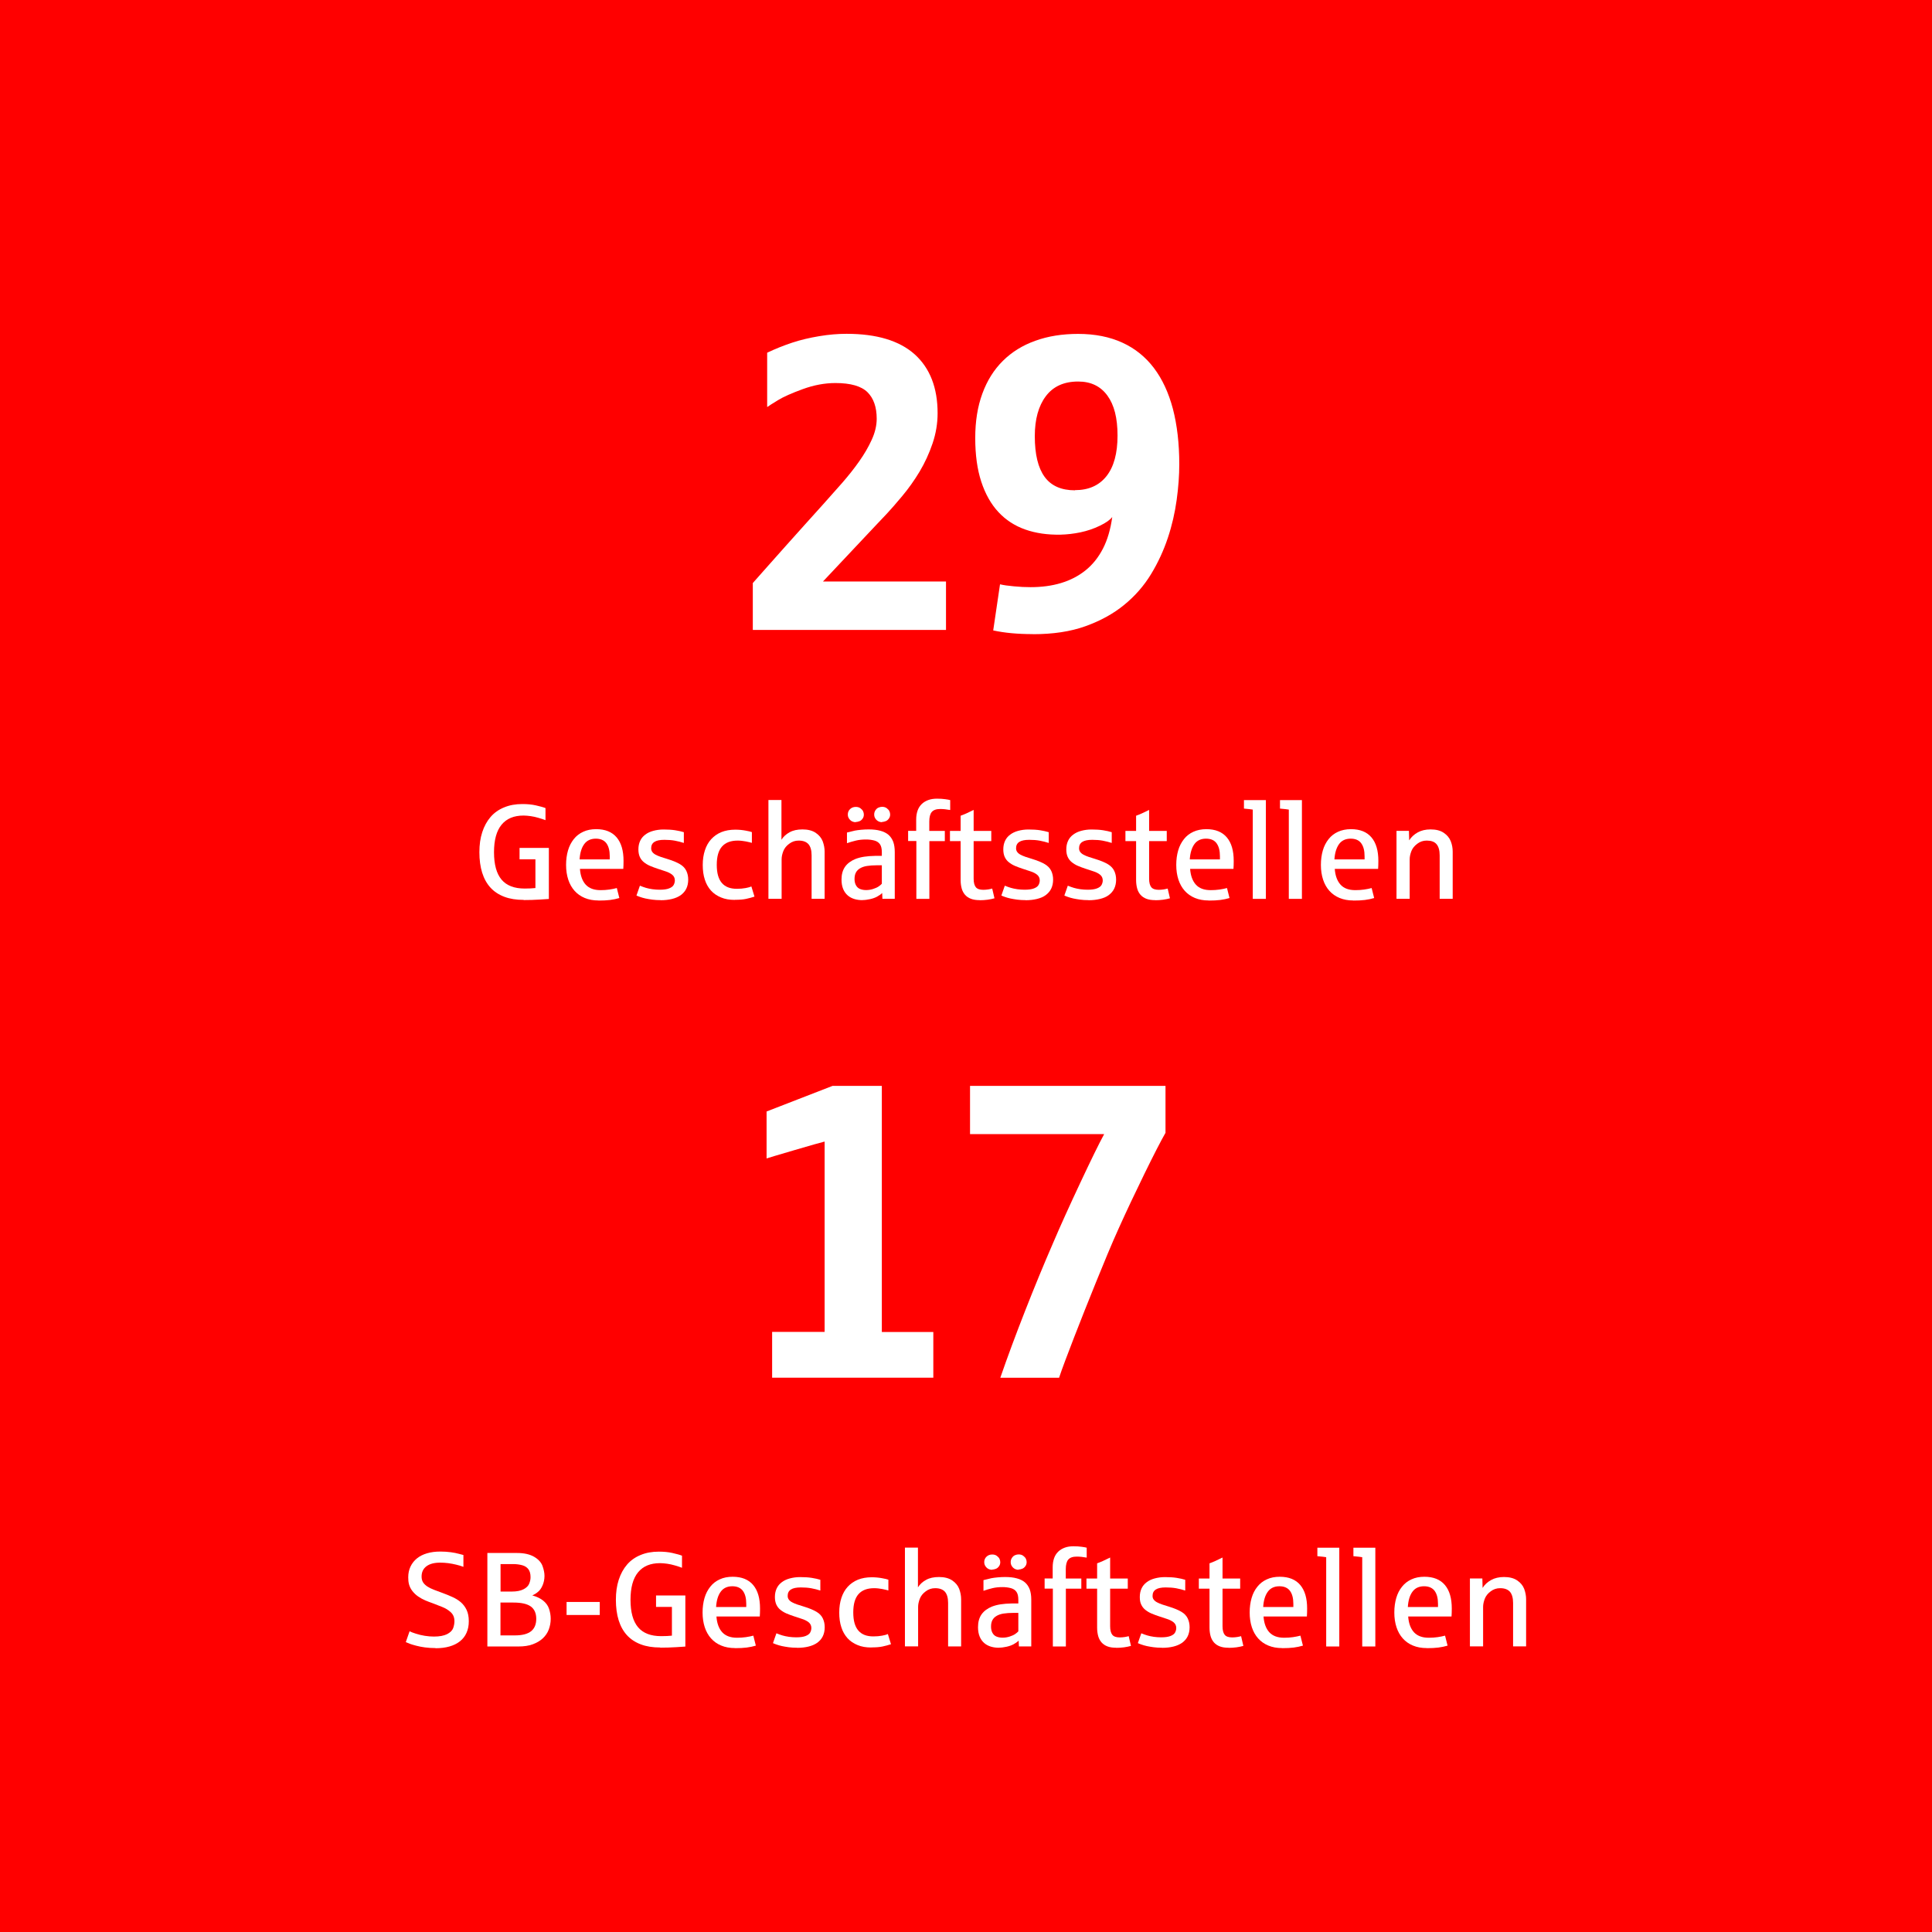 <?xml version="1.0" encoding="UTF-8"?>
<svg id="Ebene_1" xmlns="http://www.w3.org/2000/svg" version="1.1" viewBox="0 0 230 230">
  <!-- Generator: Adobe Illustrator 29.5.1, SVG Export Plug-In . SVG Version: 2.1.0 Build 141)  -->
  <defs>
    <style>
      .st0 {
        isolation: isolate;
      }

      .st1 {
        fill: #fff;
      }

      .st2 {
        fill: red;
      }
    </style>
  </defs>
  <g id="Gruppe_48">
    <rect id="Rechteck_26" class="st2" y="0" width="230" height="230"/>
  </g>
  <g id="_29" class="st0">
    <g class="st0">
      <path class="st1" d="M89.62,75v-5.59c.46-.52,1.03-1.16,1.71-1.93.68-.76,1.41-1.58,2.17-2.44.76-.86,1.54-1.73,2.33-2.6.79-.87,1.52-1.68,2.19-2.43.73-.81,1.47-1.65,2.22-2.5.75-.86,1.43-1.71,2.04-2.58.61-.86,1.11-1.72,1.5-2.58.39-.85.59-1.69.59-2.5,0-1.38-.37-2.44-1.1-3.16-.73-.72-2-1.09-3.81-1.09-1.27,0-2.56.24-3.88.72-1.32.48-2.31.92-2.98,1.33-.67.41-1.09.68-1.27.81v-6.47c.99-.47,1.99-.87,2.99-1.2,1-.33,2.07-.58,3.21-.77,1.14-.19,2.22-.28,3.25-.28,3.6,0,6.3.82,8.12,2.45,1.81,1.64,2.72,3.97,2.72,7,0,1.22-.2,2.42-.6,3.6-.4,1.18-.91,2.29-1.54,3.35-.63,1.05-1.33,2.03-2.1,2.95-.77.92-1.37,1.6-1.79,2.05-.42.45-.9.95-1.42,1.5-4.1,4.36-6.17,6.56-6.2,6.59h14.65v5.76h-23Z"/>
      <path class="st1" d="M122.97,75.49c-.94,0-1.79-.04-2.55-.11-.76-.07-1.49-.18-2.18-.33l.81-5.49c.41.1.96.18,1.65.24.69.07,1.36.1,1.99.1,1.32,0,2.53-.16,3.62-.49,1.1-.33,2.07-.83,2.92-1.51.85-.68,1.54-1.55,2.08-2.6.54-1.05.9-2.3,1.1-3.75-.26.34-.75.69-1.48,1.04-.72.35-1.49.61-2.29.78-.81.17-1.6.26-2.38.28-1.55.03-2.95-.17-4.2-.61-1.25-.44-2.32-1.13-3.2-2.08-.88-.94-1.56-2.15-2.04-3.61s-.72-3.2-.72-5.2.28-3.75.85-5.3c.57-1.55,1.38-2.84,2.44-3.89,1.06-1.05,2.34-1.85,3.86-2.39,1.51-.55,3.21-.82,5.1-.82,2,0,3.75.35,5.26,1.04,1.51.69,2.76,1.7,3.76,3.02s1.75,2.94,2.26,4.86c.5,1.92.76,4.12.76,6.59,0,1.32-.1,2.73-.31,4.25s-.55,3.02-1.05,4.52c-.5,1.5-1.16,2.94-2,4.32-.84,1.38-1.9,2.6-3.2,3.66-1.29,1.06-2.83,1.9-4.61,2.54s-3.86.95-6.24.95ZM127.98,58.35c1.61,0,2.86-.55,3.74-1.66.88-1.11,1.32-2.72,1.32-4.83s-.4-3.66-1.21-4.77c-.81-1.11-1.96-1.67-3.48-1.67-1.69,0-2.97.58-3.85,1.75-.87,1.16-1.31,2.75-1.31,4.75,0,2.17.39,3.78,1.17,4.85.78,1.07,1.99,1.6,3.61,1.6Z"/>
    </g>
  </g>
  <g id="_13" class="st0">
    <g class="st0">
      <path class="st1" d="M91.92,164v-5.44h6.25v-22.66c-.47.11-1.68.46-3.63,1.03-1.95.57-3.04.9-3.28.98v-5.59l7.86-3.05h5.86v29.3h6.13v5.44h-19.19Z"/>
      <path class="st1" d="M119.09,164c.85-2.46,1.83-5.1,2.94-7.93,1.11-2.83,2.23-5.55,3.36-8.15.83-1.95,1.9-4.31,3.2-7.08,1.3-2.77,2.25-4.71,2.86-5.83h-15.97v-5.74h23.27v5.59c-.55.96-1.39,2.59-2.51,4.88s-2.14,4.45-3.05,6.47c-.42.93-.86,1.94-1.32,3.04-.46,1.1-.92,2.22-1.38,3.36-.46,1.14-.92,2.27-1.37,3.41-.45,1.13-.87,2.2-1.26,3.21-.39,1.01-.74,1.92-1.05,2.75-.31.82-.55,1.5-.73,2.04h-6.98Z"/>
    </g>
  </g>
  <g id="Geschäftsstellen" class="st0">
    <g class="st0">
      <path class="st1" d="M62.34,107.13c-.88,0-1.64-.12-2.3-.37-.66-.25-1.21-.61-1.65-1.09-.44-.48-.77-1.08-.99-1.78-.22-.71-.33-1.52-.33-2.43s.11-1.68.34-2.39.56-1.31.99-1.81c.43-.5.97-.88,1.61-1.14.64-.27,1.36-.4,2.18-.4.59,0,1.13.05,1.61.16s.86.21,1.14.32v1.44c-.26-.1-.54-.19-.85-.28s-.61-.16-.91-.2c-.3-.04-.59-.07-.85-.07-1.15,0-2.02.36-2.62,1.09s-.9,1.82-.9,3.28.3,2.55.9,3.26,1.52,1.06,2.75,1.06c.5,0,.93-.02,1.28-.06v-3.42h-1.89v-1.36h3.49v6.08c-.07,0-.42.03-1.05.07-.63.04-1.27.06-1.93.06Z"/>
      <path class="st1" d="M71.25,107.2c-.61,0-1.16-.1-1.64-.3-.48-.2-.88-.48-1.21-.85-.33-.37-.58-.81-.75-1.33s-.26-1.1-.26-1.75.08-1.21.23-1.73.39-.97.69-1.35c.3-.38.68-.67,1.12-.87.45-.21.96-.31,1.54-.31,1.08,0,1.89.33,2.44.98s.82,1.58.82,2.8c0,.36-.01.67-.03.95h-5.16c.06.82.29,1.44.69,1.88.4.43.98.65,1.76.65.36,0,.71-.02,1.05-.07.34-.05.64-.11.89-.18l.3,1.19c-.34.1-.7.18-1.1.23-.39.05-.85.07-1.37.07ZM69,102.31h3.59v-.37c0-.67-.13-1.18-.4-1.55-.27-.36-.69-.55-1.26-.55-.6,0-1.07.22-1.38.65-.32.43-.5,1.04-.55,1.81Z"/>
      <path class="st1" d="M78.65,107.16c-.36,0-.7-.02-1-.06s-.58-.09-.82-.14-.45-.12-.63-.18c-.18-.06-.32-.12-.43-.17l.41-1.17c.27.11.52.2.73.26s.47.12.76.16.58.06.87.06c.47,0,.84-.05,1.12-.16.28-.11.46-.25.55-.43s.13-.35.13-.52c0-.28-.11-.51-.32-.68-.22-.17-.49-.31-.82-.41s-.63-.21-.91-.3c-.33-.11-.63-.22-.91-.34-.28-.12-.52-.27-.73-.44-.21-.17-.37-.38-.48-.62-.11-.25-.17-.54-.17-.9,0-.38.07-.72.21-1.02.14-.3.34-.54.61-.74.26-.2.58-.35.95-.45.37-.1.78-.16,1.23-.16.53,0,.99.03,1.38.09s.73.14,1.03.23v1.28c-.34-.11-.7-.2-1.07-.27-.38-.07-.79-.1-1.25-.1-.54,0-.93.08-1.19.25-.26.17-.38.42-.38.76,0,.17.05.32.14.44.09.12.22.23.39.32.17.09.37.18.61.26s.51.17.82.26c.62.19,1.12.4,1.47.61.36.21.61.48.76.8s.22.66.22,1.04c0,.41-.08.77-.23,1.08s-.38.56-.66.77c-.29.2-.63.35-1.04.45-.4.1-.85.15-1.35.15Z"/>
      <path class="st1" d="M87.46,107.13c-.61,0-1.15-.09-1.62-.29-.47-.19-.87-.46-1.2-.82-.32-.36-.57-.79-.73-1.3-.17-.51-.25-1.09-.25-1.75s.09-1.23.26-1.75.42-.96.75-1.32.73-.64,1.21-.84c.48-.19,1.03-.29,1.65-.29.43,0,.84.04,1.22.11s.64.13.76.18v1.28c-.08-.02-.19-.05-.31-.08s-.26-.06-.41-.09-.31-.05-.47-.07c-.17-.02-.33-.03-.5-.03-.82,0-1.44.23-1.86.7s-.63,1.19-.63,2.18.2,1.69.6,2.16.99.7,1.79.7c.39,0,.73-.03,1.05-.09s.54-.12.68-.19l.37,1.21c-.3.1-.63.19-1,.27-.37.08-.82.11-1.33.11Z"/>
      <path class="st1" d="M91.48,107v-11.76h1.55v4.73c.23-.37.56-.67.97-.89.41-.23.92-.34,1.54-.34s1.16.13,1.56.4.68.6.84,1.01c.15.41.23.82.23,1.23v5.62h-1.55v-5.17c0-.61-.13-1.05-.38-1.34-.26-.28-.64-.42-1.16-.42-.42,0-.79.12-1.13.38-.34.25-.57.54-.7.88-.13.34-.2.66-.2.97v4.7h-1.55Z"/>
      <path class="st1" d="M102.68,107.16c-.34,0-.66-.04-.96-.13s-.57-.23-.8-.43-.41-.45-.54-.76-.2-.69-.2-1.13c0-.61.14-1.12.42-1.52s.7-.71,1.24-.93c.31-.12.65-.21,1.04-.27s.81-.09,1.29-.1c.02,0,.07,0,.15,0,.08,0,.17,0,.25,0s.17,0,.25,0c.08,0,.13,0,.16,0v-.44c0-.41-.07-.72-.22-.94s-.38-.37-.68-.45c-.31-.08-.64-.12-.98-.12-.44,0-.84.04-1.21.13-.37.09-.72.19-1.06.31v-1.27c.44-.11.75-.19.95-.23.2-.04.45-.07.76-.1.31-.03.6-.04.87-.04.54,0,1,.05,1.39.16.39.1.72.27.97.48.25.22.44.5.57.84.12.34.18.74.18,1.21v5.57h-1.47l-.03-.69c-.16.16-.36.3-.6.43s-.52.23-.84.3-.62.11-.89.11ZM101.88,97.88c-.14,0-.26-.02-.38-.07s-.22-.11-.3-.2c-.08-.08-.15-.18-.2-.29s-.07-.22-.07-.35c0-.26.09-.48.27-.65.18-.17.4-.26.68-.26.22,0,.4.05.55.16.15.11.26.23.32.36.06.13.09.26.09.39,0,.19-.05.36-.16.5-.1.14-.23.25-.38.3s-.29.09-.43.09ZM103.11,105.96c.28,0,.55-.04.83-.13.28-.09.5-.19.66-.3.16-.11.29-.22.38-.32v-2.2h-.58c-.45,0-.85.03-1.18.08-.33.05-.61.15-.83.28-.22.13-.39.3-.5.51s-.16.46-.16.77c0,.27.05.51.16.72s.27.37.49.46.46.13.72.13ZM105.02,97.88c-.14,0-.26-.02-.38-.07-.11-.05-.21-.11-.3-.2-.08-.08-.15-.18-.2-.29s-.07-.22-.07-.35c0-.19.05-.36.15-.51s.22-.26.37-.32c.14-.06.28-.09.42-.09.22,0,.4.05.55.16.15.11.26.23.32.36.06.13.09.26.09.39,0,.19-.05.36-.16.5-.1.14-.23.25-.38.3-.15.06-.29.09-.43.09Z"/>
      <path class="st1" d="M109.09,107v-6.88h-.98v-1.21h.96v-1.34c0-.41.06-.77.17-1.08.11-.31.28-.57.5-.78.22-.21.48-.36.78-.47s.65-.16,1.03-.16c.36,0,.68.02.96.06.28.04.48.07.61.11v1.18c-.43-.08-.83-.12-1.19-.12-.47,0-.8.12-1,.35-.2.23-.3.62-.3,1.15v1.11h1.85v1.21h-1.84v6.88h-1.55Z"/>
      <path class="st1" d="M116.63,107.16c-.41,0-.75-.05-1.04-.16-.29-.11-.52-.27-.7-.47-.18-.21-.32-.46-.4-.75s-.13-.63-.13-1.01v-4.64h-1.27v-1.21h1.27v-1.81c.4-.14.92-.37,1.55-.69v2.5h2.1v1.21h-2.1v4.47c0,.47.09.81.26,1.02s.47.31.89.31c.21,0,.42-.02.61-.05s.34-.07.45-.1l.27,1.16c-.25.07-.53.13-.83.17s-.61.06-.93.06Z"/>
      <path class="st1" d="M122.09,107.16c-.36,0-.7-.02-1-.06s-.58-.09-.82-.14-.45-.12-.63-.18-.32-.12-.43-.17l.41-1.17c.27.11.52.2.73.26s.47.12.76.16.58.06.87.06c.47,0,.84-.05,1.12-.16s.46-.25.55-.43.13-.35.13-.52c0-.28-.11-.51-.32-.68s-.49-.31-.82-.41-.63-.21-.91-.3c-.33-.11-.63-.22-.91-.34s-.52-.27-.73-.44-.37-.38-.48-.62-.17-.54-.17-.9c0-.38.07-.72.21-1.02s.34-.54.61-.74.58-.35.95-.45.78-.16,1.23-.16c.53,0,.99.03,1.38.09s.73.14,1.03.23v1.28c-.34-.11-.7-.2-1.07-.27s-.79-.1-1.25-.1c-.54,0-.93.08-1.19.25s-.38.42-.38.76c0,.17.05.32.14.44s.22.23.39.32.37.18.61.26.51.17.82.26c.62.19,1.12.4,1.47.61s.61.48.76.8.22.66.22,1.04c0,.41-.08.77-.23,1.08s-.38.56-.66.77-.63.35-1.04.45-.85.15-1.35.15Z"/>
      <path class="st1" d="M129.59,107.16c-.36,0-.7-.02-1-.06s-.58-.09-.82-.14-.45-.12-.63-.18-.32-.12-.43-.17l.41-1.17c.27.11.52.2.73.26s.47.12.76.16.58.06.87.06c.47,0,.84-.05,1.12-.16s.46-.25.55-.43.13-.35.13-.52c0-.28-.11-.51-.32-.68s-.49-.31-.82-.41-.63-.21-.91-.3c-.33-.11-.63-.22-.91-.34s-.52-.27-.73-.44-.37-.38-.48-.62-.17-.54-.17-.9c0-.38.07-.72.21-1.02s.34-.54.61-.74.58-.35.95-.45.78-.16,1.23-.16c.53,0,.99.03,1.38.09s.73.14,1.03.23v1.28c-.34-.11-.7-.2-1.07-.27s-.79-.1-1.25-.1c-.54,0-.93.08-1.19.25s-.38.42-.38.76c0,.17.05.32.14.44s.22.23.39.32.37.18.61.26.51.17.82.26c.62.19,1.12.4,1.47.61s.61.48.76.8.22.66.22,1.04c0,.41-.08.77-.23,1.08s-.38.56-.66.77-.63.35-1.04.45-.85.15-1.35.15Z"/>
      <path class="st1" d="M137.52,107.16c-.41,0-.75-.05-1.04-.16s-.52-.27-.7-.47-.32-.46-.4-.75-.13-.63-.13-1.01v-4.64h-1.27v-1.21h1.27v-1.81c.4-.14.92-.37,1.55-.69v2.5h2.1v1.21h-2.1v4.47c0,.47.09.81.26,1.02s.47.31.89.31c.21,0,.42-.02.61-.05s.34-.07.45-.1l.27,1.16c-.25.07-.53.13-.83.17s-.61.06-.93.06Z"/>
      <path class="st1" d="M143.89,107.2c-.61,0-1.16-.1-1.64-.3s-.88-.48-1.21-.85-.58-.81-.75-1.33-.26-1.1-.26-1.75.08-1.21.23-1.73.39-.97.69-1.35.68-.67,1.12-.87.96-.31,1.54-.31c1.08,0,1.89.33,2.44.98s.82,1.58.82,2.8c0,.36-.01.67-.03.95h-5.16c.06.82.29,1.44.69,1.88s.98.65,1.76.65c.36,0,.71-.02,1.05-.07s.64-.11.89-.18l.3,1.19c-.34.1-.7.18-1.1.23s-.85.07-1.37.07ZM141.64,102.31h3.59v-.37c0-.67-.13-1.18-.4-1.55s-.69-.55-1.26-.55c-.6,0-1.07.22-1.38.65s-.5,1.04-.55,1.81Z"/>
      <path class="st1" d="M149.14,107v-10.62c-.16-.03-.51-.07-1.05-.12v-1.01h2.61v11.76h-1.55Z"/>
      <path class="st1" d="M153.43,107v-10.62c-.16-.03-.51-.07-1.05-.12v-1.01h2.61v11.76h-1.55Z"/>
      <path class="st1" d="M161.11,107.2c-.61,0-1.16-.1-1.64-.3s-.88-.48-1.21-.85-.58-.81-.75-1.33-.26-1.1-.26-1.75.08-1.21.23-1.73.39-.97.69-1.35.68-.67,1.12-.87.96-.31,1.54-.31c1.08,0,1.89.33,2.44.98s.82,1.58.82,2.8c0,.36-.01.67-.03.95h-5.16c.06.82.29,1.44.69,1.88s.98.65,1.76.65c.36,0,.71-.02,1.05-.07s.64-.11.89-.18l.3,1.19c-.34.1-.7.18-1.1.23s-.85.07-1.37.07ZM158.86,102.31h3.59v-.37c0-.67-.13-1.18-.4-1.55s-.69-.55-1.26-.55c-.6,0-1.07.22-1.38.65s-.5,1.04-.55,1.81Z"/>
      <path class="st1" d="M166.25,107v-8.09h1.48l.03,1.13c.25-.39.58-.7,1.01-.94s.94-.36,1.54-.36c.64,0,1.16.13,1.56.4s.68.6.84,1.01.23.82.23,1.23v5.62h-1.55v-5.17c0-.61-.13-1.05-.38-1.34s-.64-.42-1.16-.42c-.42,0-.79.12-1.13.38s-.57.54-.7.88-.2.66-.2.97v4.7h-1.55Z"/>
    </g>
  </g>
  <g id="SB-Geschäftstellen" class="st0">
    <g class="st0">
      <path class="st1" d="M51.86,196.2c-.46,0-.89-.03-1.27-.08s-.73-.12-1.03-.2c-.3-.08-.56-.15-.77-.23-.21-.08-.37-.15-.48-.2l.45-1.29c.15.08.39.17.73.28s.7.2,1.08.26c.39.06.74.09,1.08.09.68,0,1.2-.1,1.58-.29.38-.2.62-.44.72-.72s.15-.56.15-.82c0-.44-.14-.79-.43-1.06-.29-.27-.63-.48-1.04-.64-.4-.16-.77-.3-1.1-.43-.31-.11-.61-.22-.89-.34-.28-.12-.56-.27-.84-.46-.28-.19-.52-.42-.72-.68s-.32-.53-.39-.79-.09-.54-.09-.83c0-.47.09-.89.27-1.27.18-.38.43-.7.76-.97s.73-.47,1.2-.61c.47-.14,1-.21,1.59-.21.45,0,.86.03,1.25.08.39.05.7.12.96.19.25.07.43.12.54.14v1.41c-.27-.1-.55-.19-.86-.26-.31-.08-.62-.13-.95-.18-.33-.04-.64-.06-.96-.06-.7,0-1.24.14-1.63.43-.39.29-.58.7-.58,1.23,0,.27.06.5.18.69.12.19.3.35.52.5.22.14.49.27.8.39.31.12.65.25,1.02.38.41.15.8.31,1.17.48s.7.37.99.62c.28.25.51.55.68.91s.26.8.26,1.34-.09.97-.27,1.38-.44.74-.78,1.01c-.34.27-.76.48-1.25.62-.49.14-1.05.21-1.67.21Z"/>
      <path class="st1" d="M58.02,196v-11.12h3.54c.85,0,1.53.16,2.04.46s.84.68.99,1.1c.15.42.23.81.23,1.16,0,.41-.08.79-.23,1.14-.15.35-.34.61-.57.79-.22.18-.44.31-.65.4.51.14.94.34,1.28.61s.58.59.71.98.2.79.2,1.19c0,.45-.08.88-.23,1.28s-.39.75-.71,1.05c-.32.3-.72.53-1.2.71s-1.05.26-1.71.26h-3.68ZM59.59,189.47h1.36c.56,0,1.02-.09,1.37-.27.35-.18.58-.41.68-.67.11-.27.16-.52.16-.77,0-.4-.08-.71-.25-.94s-.41-.39-.73-.48c-.33-.09-.69-.14-1.08-.14h-1.51v3.27ZM59.59,194.69h1.71c.88,0,1.52-.17,1.93-.5.41-.33.61-.83.61-1.48s-.22-1.16-.66-1.47-1.12-.46-2.05-.46h-1.55v3.92Z"/>
      <path class="st1" d="M67.45,192.26v-1.55h3.95v1.55h-3.95Z"/>
      <path class="st1" d="M78.59,196.13c-.88,0-1.64-.12-2.3-.37-.66-.25-1.21-.61-1.65-1.09-.44-.48-.77-1.08-.99-1.78-.22-.71-.33-1.52-.33-2.43s.11-1.68.34-2.39.56-1.31.99-1.81c.43-.5.97-.88,1.61-1.14.64-.27,1.36-.4,2.18-.4.59,0,1.13.05,1.61.16s.86.21,1.14.32v1.44c-.26-.1-.54-.19-.85-.28s-.61-.16-.91-.2c-.3-.04-.59-.07-.85-.07-1.15,0-2.02.36-2.62,1.09s-.9,1.82-.9,3.28.3,2.55.9,3.26,1.52,1.06,2.75,1.06c.5,0,.93-.02,1.28-.06v-3.42h-1.89v-1.36h3.49v6.08c-.07,0-.42.03-1.05.07-.63.04-1.27.06-1.93.06Z"/>
      <path class="st1" d="M87.5,196.2c-.61,0-1.16-.1-1.64-.3-.48-.2-.88-.48-1.21-.85-.33-.37-.58-.81-.75-1.33s-.26-1.1-.26-1.75.08-1.21.23-1.73.39-.97.69-1.35c.3-.38.68-.67,1.12-.87.45-.21.96-.31,1.54-.31,1.08,0,1.89.33,2.44.98s.82,1.58.82,2.8c0,.36-.01.67-.03.95h-5.16c.06.82.29,1.44.69,1.88.4.43.98.65,1.76.65.36,0,.71-.02,1.05-.07.34-.05.64-.11.89-.18l.3,1.19c-.34.1-.7.18-1.1.23-.39.05-.85.07-1.37.07ZM85.25,191.31h3.59v-.37c0-.67-.13-1.18-.4-1.55-.27-.36-.69-.55-1.26-.55-.6,0-1.07.22-1.38.65-.32.43-.5,1.04-.55,1.81Z"/>
      <path class="st1" d="M94.9,196.16c-.36,0-.7-.02-1-.06s-.58-.09-.82-.14-.45-.12-.63-.18c-.18-.06-.32-.12-.43-.17l.41-1.17c.27.11.52.2.73.26s.47.12.76.16.58.06.87.06c.47,0,.84-.05,1.12-.16.28-.11.46-.25.55-.43s.13-.35.13-.52c0-.28-.11-.51-.32-.68-.22-.17-.49-.31-.82-.41s-.63-.21-.91-.3c-.33-.11-.63-.22-.91-.34-.28-.12-.52-.27-.73-.44-.21-.17-.37-.38-.48-.62-.11-.25-.17-.54-.17-.9,0-.38.07-.72.21-1.02.14-.3.34-.54.61-.74.26-.2.58-.35.95-.45.37-.1.78-.16,1.23-.16.53,0,.99.03,1.38.09s.73.14,1.03.23v1.28c-.34-.11-.7-.2-1.07-.27-.38-.07-.79-.1-1.25-.1-.54,0-.93.08-1.19.25-.26.17-.38.42-.38.76,0,.17.05.32.14.44.09.12.22.23.39.32.17.09.37.18.61.26s.51.17.82.26c.62.19,1.12.4,1.47.61.36.21.61.48.76.8s.22.66.22,1.04c0,.41-.08.77-.23,1.08s-.38.56-.66.77c-.29.2-.63.35-1.04.45-.4.1-.85.15-1.35.15Z"/>
      <path class="st1" d="M103.71,196.13c-.61,0-1.15-.09-1.62-.29-.47-.19-.87-.46-1.2-.82-.32-.36-.57-.79-.73-1.3-.17-.51-.25-1.09-.25-1.75s.09-1.23.26-1.75.42-.96.75-1.32.73-.64,1.21-.84c.48-.19,1.03-.29,1.65-.29.43,0,.84.04,1.22.11s.64.13.76.18v1.28c-.08-.02-.19-.05-.31-.08s-.26-.06-.41-.09-.31-.05-.47-.07c-.17-.02-.33-.03-.5-.03-.82,0-1.44.23-1.86.7s-.63,1.19-.63,2.18.2,1.69.6,2.16.99.7,1.79.7c.39,0,.73-.03,1.05-.09s.54-.12.68-.19l.37,1.21c-.3.1-.63.19-1,.27-.37.08-.82.11-1.33.11Z"/>
      <path class="st1" d="M107.73,196v-11.76h1.55v4.73c.23-.37.56-.67.97-.89.41-.23.92-.34,1.54-.34s1.16.13,1.56.4.68.6.84,1.01c.15.41.23.82.23,1.23v5.62h-1.55v-5.17c0-.61-.13-1.05-.38-1.34-.26-.28-.64-.42-1.16-.42-.42,0-.79.12-1.13.38-.34.25-.57.54-.7.88-.13.34-.2.66-.2.97v4.7h-1.55Z"/>
      <path class="st1" d="M118.93,196.16c-.34,0-.66-.04-.96-.13s-.57-.23-.8-.43-.41-.45-.54-.76-.2-.69-.2-1.13c0-.61.14-1.12.42-1.52s.7-.71,1.24-.93c.31-.12.65-.21,1.04-.27s.81-.09,1.29-.1c.02,0,.07,0,.15,0,.08,0,.17,0,.25,0s.17,0,.25,0c.08,0,.13,0,.16,0v-.44c0-.41-.07-.72-.22-.94s-.38-.37-.68-.45c-.31-.08-.64-.12-.98-.12-.44,0-.84.04-1.21.13-.37.09-.72.19-1.06.31v-1.27c.44-.11.75-.19.95-.23.2-.04.45-.07.76-.1.31-.03.6-.04.87-.04.54,0,1,.05,1.39.16.39.1.72.27.97.48.25.22.44.5.57.84.12.34.18.74.18,1.21v5.57h-1.47l-.03-.69c-.16.16-.36.3-.6.43s-.52.23-.84.3-.62.11-.89.11ZM118.12,186.88c-.14,0-.26-.02-.38-.07s-.22-.11-.3-.2c-.08-.08-.15-.18-.2-.29s-.07-.22-.07-.35c0-.26.09-.48.27-.65.18-.17.4-.26.68-.26.22,0,.4.05.55.16.15.11.26.23.32.36.06.13.09.26.09.39,0,.19-.05.36-.16.5-.1.14-.23.25-.38.3s-.29.09-.43.09ZM119.36,194.96c.28,0,.55-.04.83-.13.28-.09.5-.19.66-.3.16-.11.29-.22.38-.32v-2.2h-.58c-.45,0-.85.03-1.18.08-.33.05-.61.15-.83.28-.22.13-.39.3-.5.51s-.16.46-.16.77c0,.27.05.51.16.72s.27.37.49.46.46.13.72.13ZM121.27,186.88c-.14,0-.26-.02-.38-.07-.12-.05-.21-.11-.3-.2-.08-.08-.15-.18-.2-.29s-.07-.22-.07-.35c0-.19.05-.36.15-.51s.22-.26.37-.32c.14-.06.28-.09.42-.09.22,0,.4.05.55.16.15.11.26.23.32.36.06.13.09.26.09.39,0,.19-.05.36-.16.5-.1.14-.23.25-.38.3-.15.06-.29.09-.43.09Z"/>
      <path class="st1" d="M125.34,196v-6.88h-.98v-1.21h.96v-1.34c0-.41.06-.77.17-1.08.11-.31.28-.57.5-.78.22-.21.48-.36.78-.47s.65-.16,1.03-.16c.36,0,.68.02.96.06.28.04.48.07.61.11v1.18c-.43-.08-.83-.12-1.19-.12-.47,0-.8.12-1,.35-.2.23-.3.62-.3,1.15v1.11h1.85v1.21h-1.84v6.88h-1.55Z"/>
      <path class="st1" d="M132.88,196.16c-.41,0-.75-.05-1.04-.16-.29-.11-.52-.27-.7-.47-.18-.21-.32-.46-.4-.75s-.13-.63-.13-1.01v-4.64h-1.27v-1.21h1.27v-1.81c.4-.14.92-.37,1.55-.69v2.5h2.1v1.21h-2.1v4.47c0,.47.09.81.26,1.02.17.21.47.31.89.31.21,0,.42-.02.61-.05.19-.03.34-.07.45-.1l.27,1.16c-.25.07-.53.13-.83.17-.3.04-.61.06-.93.06Z"/>
      <path class="st1" d="M138.34,196.16c-.37,0-.7-.02-1-.06s-.58-.09-.82-.14-.45-.12-.63-.18c-.18-.06-.32-.12-.43-.17l.41-1.17c.27.11.52.2.73.26s.47.12.76.16.58.06.87.06c.47,0,.84-.05,1.12-.16.28-.11.46-.25.55-.43s.13-.35.13-.52c0-.28-.11-.51-.32-.68-.22-.17-.49-.31-.82-.41s-.63-.21-.91-.3c-.33-.11-.63-.22-.91-.34-.28-.12-.52-.27-.73-.44-.21-.17-.37-.38-.48-.62-.12-.25-.17-.54-.17-.9,0-.38.07-.72.21-1.02.14-.3.34-.54.61-.74.26-.2.58-.35.95-.45.37-.1.78-.16,1.23-.16.53,0,.99.03,1.38.09s.73.14,1.03.23v1.28c-.34-.11-.7-.2-1.07-.27-.38-.07-.79-.1-1.25-.1-.54,0-.93.08-1.19.25-.26.17-.38.42-.38.76,0,.17.04.32.14.44.09.12.22.23.39.32.17.09.37.18.61.26s.51.17.82.26c.62.19,1.12.4,1.47.61.36.21.61.48.76.8s.22.66.22,1.04c0,.41-.08.77-.23,1.08s-.38.56-.66.77c-.29.2-.63.35-1.04.45-.4.1-.85.15-1.35.15Z"/>
      <path class="st1" d="M146.26,196.16c-.41,0-.75-.05-1.04-.16-.29-.11-.52-.27-.7-.47-.18-.21-.32-.46-.4-.75s-.13-.63-.13-1.01v-4.64h-1.27v-1.21h1.27v-1.81c.4-.14.92-.37,1.55-.69v2.5h2.1v1.21h-2.1v4.47c0,.47.09.81.26,1.02.17.21.47.31.89.31.21,0,.42-.02.61-.05.19-.03.34-.07.45-.1l.27,1.16c-.25.07-.53.13-.83.17-.3.04-.61.06-.93.06Z"/>
      <path class="st1" d="M152.63,196.2c-.62,0-1.16-.1-1.64-.3-.48-.2-.88-.48-1.21-.85-.33-.37-.58-.81-.75-1.33s-.26-1.1-.26-1.75.08-1.21.23-1.73.38-.97.69-1.35c.3-.38.68-.67,1.12-.87.45-.21.96-.31,1.54-.31,1.08,0,1.89.33,2.44.98s.82,1.58.82,2.8c0,.36-.01.67-.03.95h-5.16c.06.82.29,1.44.69,1.88.4.43.98.65,1.76.65.36,0,.71-.02,1.05-.07.34-.05.63-.11.89-.18l.3,1.19c-.34.1-.71.18-1.1.23-.39.05-.85.07-1.37.07ZM150.38,191.31h3.59v-.37c0-.67-.13-1.18-.4-1.55-.27-.36-.69-.55-1.26-.55-.6,0-1.07.22-1.38.65-.32.43-.5,1.04-.55,1.81Z"/>
      <path class="st1" d="M157.88,196v-10.62c-.16-.03-.51-.07-1.05-.12v-1.01h2.61v11.76h-1.55Z"/>
      <path class="st1" d="M162.17,196v-10.62c-.16-.03-.51-.07-1.05-.12v-1.01h2.61v11.76h-1.55Z"/>
      <path class="st1" d="M169.85,196.2c-.62,0-1.16-.1-1.64-.3-.48-.2-.88-.48-1.21-.85-.33-.37-.58-.81-.75-1.33s-.26-1.1-.26-1.75.08-1.21.23-1.73.38-.97.69-1.35c.3-.38.68-.67,1.12-.87.45-.21.96-.31,1.54-.31,1.08,0,1.89.33,2.44.98s.82,1.58.82,2.8c0,.36-.01.67-.03.95h-5.16c.06.82.29,1.44.69,1.88.4.43.98.65,1.76.65.36,0,.71-.02,1.05-.07.34-.05.63-.11.89-.18l.3,1.19c-.34.1-.71.18-1.1.23-.39.05-.85.07-1.37.07ZM167.6,191.31h3.59v-.37c0-.67-.13-1.18-.4-1.55-.27-.36-.69-.55-1.26-.55-.6,0-1.07.22-1.38.65-.32.43-.5,1.04-.55,1.81Z"/>
      <path class="st1" d="M174.99,196v-8.09h1.48l.03,1.13c.24-.39.58-.7,1.01-.94s.94-.36,1.54-.36c.63,0,1.16.13,1.56.4s.68.6.84,1.01c.15.41.23.82.23,1.23v5.62h-1.55v-5.17c0-.61-.13-1.05-.38-1.34-.26-.28-.64-.42-1.16-.42-.42,0-.79.12-1.13.38-.34.25-.57.54-.7.88-.13.34-.2.66-.2.97v4.7h-1.55Z"/>
    </g>
  </g>
</svg>